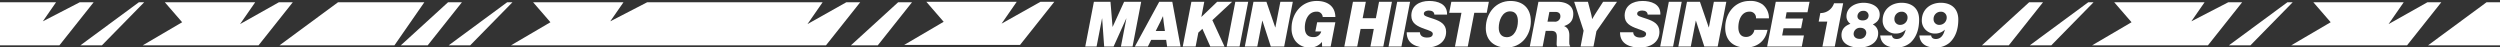<?xml version="1.0" encoding="UTF-8"?>
<svg xmlns="http://www.w3.org/2000/svg" xmlns:xlink="http://www.w3.org/1999/xlink" width="1114.628" height="21" viewBox="0 0 1114.628 21">
  <rect x="0" y="0" width="1114.628" height="21" fill="#333333" stroke="none"/>
  <defs>
    <clipPath id="a">
      <path d="M0,0H1114.628V21H0Z" transform="translate(276.551 7191)" fill="#fff"></path>
    </clipPath>
    <clipPath id="b">
      <path d="M0,0H1920V20.78H0Z" fill="#fff"></path>
    </clipPath>
  </defs>
  <g transform="translate(-276.551 -7191)" clip-path="url(#a)">
    <g transform="translate(-302 7191.43)">
      <path d="M1015.787.34l-5.1,11.158h-.056L1009.707.34h-7.391l-3.851,19.943h5.05l2.425-12.5H1006l.893,12.5h4.212l5.635-12.5h.056l-2.427,12.5h5.188L1023.4.34Z" transform="translate(63.951 0.022)" fill="#fff"></path>
      <g transform="translate(0 0)">
        <g clip-path="url(#b)">
          <path d="M1033.2,17.329h-6.666l-1.478,2.956h-5.8L1030.109.341h5.829l3.683,19.943h-6Zm-4.657-3.961h4.1l-.559-3.989c-.139-.976-.28-2.566-.28-2.566h-.054s-.726,1.591-1.2,2.566Z" transform="translate(65.283 0.022)" fill="#fff"></path>
          <path d="M1048.074,12.39l-1.813,1.7-1.2,6.192h-5.746l3.85-19.943h5.745l-1.31,6.778,7.057-6.778h6.666l-8.814,8.2,5.412,11.743h-6.331Z" transform="translate(66.568 0.022)" fill="#fff"></path>
          <path d="M1061.572.341h5.745l-3.849,19.943h-5.746Z" transform="translate(67.747 0.022)" fill="#fff"></path>
          <path d="M1069.175.341h5.773l3.933,11.436h.056L1081.169.341h5.55l-3.849,19.943H1076.9l-3.738-11.519h-.055l-2.231,11.519h-5.551Z" transform="translate(68.234 0.022)" fill="#fff"></path>
          <path d="M1098.468,18.326h-.056a6.772,6.772,0,0,1-5.3,2.455,7.76,7.76,0,0,1-6.723-3.263,9.258,9.258,0,0,1-1.478-5.467c0-6.136,4.184-12.05,11.241-12.05,4.407,0,8.2,2.064,8.285,7.141H1098.8a2.548,2.548,0,0,0-2.789-2.371c-3.515,0-5.188,3.542-5.188,7.084,0,2.482,1,4.24,3.71,4.24a3.389,3.389,0,0,0,3.6-2.483h-2.622l.808-4.127h8.117l-2.092,10.822h-3.821Z" transform="translate(69.488 0)" fill="#fff"></path>
          <path d="M1115.187,7.677h5.886L1122.5.34h5.746l-3.85,19.945h-5.746l1.507-7.839h-5.885l-1.507,7.839h-5.747L1110.865.34h5.745Z" transform="translate(70.904 0.021)" fill="#fff"></path>
          <path d="M1129.4.341h5.745L1131.3,20.284h-5.746Z" transform="translate(72.091 0.022)" fill="#fff"></path>
          <path d="M1133.155,13.946h5.885c.029,1.562,1.312,2.371,3.153,2.371,1.311,0,2.594-.335,2.594-1.7-.029-.977-1.451-1.395-3.542-2.12-3.6-1.256-6.026-2.6-6.026-5.942,0-4.407,3.515-6.555,7.978-6.555,3.709,0,8.144,1.283,7.948,6.08h-5.662c-.055-1.172-1-1.813-2.455-1.813-1.06,0-2.231.418-2.231,1.423,0,1.089,1.283,1.256,4.463,2.343,2.818.976,5.468,2.288,5.468,5.718,0,4.827-4.24,7.029-8.7,7.029-4.128,0-8.954-1.395-8.871-6.833" transform="translate(72.578 0)" fill="#fff"></path>
          <path d="M1151.907.341h16.736l-.949,4.908h-5.55l-2.9,15.035h-5.718l2.9-15.035h-5.468Z" transform="translate(73.718 0.022)" fill="#fff"></path>
          <path d="M1166.3,11.966C1166.352,5.467,1170.7,0,1177.288,0c5.495,0,9.092,3.18,9.092,9.037,0,6.387-4.323,11.715-10.795,11.744-5.187,0-9.344-2.874-9.289-8.815m9.373,4.184c3.432,0,4.937-3.849,4.937-7.141,0-2.455-.922-4.379-3.515-4.379-3.486.028-5.021,4.1-5.021,7.336,0,2.259,1.032,4.184,3.6,4.184" transform="translate(74.701 0)" fill="#fff"></path>
          <path d="M1191.814,13.312l-1.34,6.973h-5.746l3.85-19.943h8.452c3.877,0,7.085,1.673,7.085,5.355,0,2.985-1.4,4.547-4.018,5.439v.084c1.479.613,2.26,1.924,2.26,4.072,0,.893-.055,2.287-.028,3.319,0,.753.167,1.2.389,1.367v.306h-5.8A2.718,2.718,0,0,1,1196.7,19c0-.78.084-2.009.084-3.069,0-1.645-.557-2.621-2.455-2.621Zm.809-4.1h3.069a2.366,2.366,0,0,0,2.677-2.426c0-1.2-.725-1.926-2.231-1.926h-2.678Z" transform="translate(75.882 0.022)" fill="#fff"></path>
          <path d="M1207.531,13.228,1203.318.341h6.138l1.17,4.435a28.036,28.036,0,0,1,.7,3.236h.055s.977-1.7,1.981-3.236l2.873-4.435h6.192l-9.176,13.109-1.311,6.834h-5.747Z" transform="translate(77.072 0.022)" fill="#fff"></path>
          <path d="M1222.538,13.946h5.885c.029,1.562,1.312,2.371,3.153,2.371,1.311,0,2.594-.335,2.594-1.7-.029-.977-1.451-1.395-3.542-2.12-3.6-1.256-6.026-2.6-6.026-5.942,0-4.407,3.515-6.555,7.978-6.555,3.709,0,8.144,1.283,7.949,6.08h-5.662c-.055-1.172-1-1.813-2.455-1.813-1.06,0-2.231.418-2.231,1.423,0,1.089,1.283,1.256,4.463,2.343,2.818.976,5.468,2.288,5.468,5.718,0,4.827-4.24,7.029-8.7,7.029-4.128,0-8.954-1.395-8.871-6.833" transform="translate(78.303 0)" fill="#fff"></path>
          <path d="M1243.221.341h5.746l-3.85,19.943h-5.746Z" transform="translate(79.381 0.022)" fill="#fff"></path>
          <path d="M1250.824.341h5.773l3.933,11.436h.056l2.23-11.436h5.551l-3.848,19.943h-5.969l-3.738-11.519h-.055l-2.231,11.519h-5.551Z" transform="translate(79.868 0.022)" fill="#fff"></path>
          <path d="M1266.613,11.91c0-6.415,4.268-11.91,10.85-11.91a9.254,9.254,0,0,1,5.775,1.533,7.719,7.719,0,0,1,2.872,6.22h-5.774a2.72,2.72,0,0,0-2.957-2.985c-3.458,0-4.908,3.682-4.908,7,0,2.259.893,4.268,3.4,4.268a3.673,3.673,0,0,0,3.738-3.152h5.858c-1,5.438-5.133,7.893-9.623,7.893-5.495,0-9.233-3.012-9.233-8.87" transform="translate(81.126 0)" fill="#fff"></path>
          <path d="M1288.03.341h15.062l-.92,4.685h-9.316l-.5,2.79h7.811l-.837,4.324h-7.838l-.613,3.208h9.706l-.948,4.936H1284.18Z" transform="translate(82.251 0.022)" fill="#fff"></path>
          <path d="M1309.606,9.142h-3.822l.726-3.821a6.267,6.267,0,0,0,6.109-4.352h4.072l-3.737,19.275h-5.5Z" transform="translate(83.635 0.062)" fill="#fff"></path>
          <path d="M1315.329,15.209c0-2.706,1.617-4.212,3.933-5.049v-.084a3.9,3.9,0,0,1-1.7-3.346c0-3.738,3.654-5.97,7.615-5.97,3.458,0,7.2,1.618,7.2,5.188,0,2.259-1.089,3.459-3.013,4.435v.084a4.163,4.163,0,0,1,2.315,3.905c0,4.352-4.239,6.36-8.479,6.36-3.682,0-7.865-1.506-7.865-5.522m8.088,1.645a2.8,2.8,0,0,0,2.958-2.76c-.029-1.34-1.116-2.176-2.623-2.176a2.794,2.794,0,0,0-3.012,2.706c0,1.394,1.144,2.23,2.677,2.23m1.4-8.228c1.31,0,2.622-.642,2.594-2.259a2.112,2.112,0,0,0-2.344-2.009,2.471,2.471,0,0,0-2.622,2.372c0,1.31,1,1.9,2.372,1.9" transform="translate(84.246 0.048)" fill="#fff"></path>
          <path d="M1348.907,8.235c0,4.129-1.088,7.727-3.849,10.294a9.269,9.269,0,0,1-6.5,2.175c-3.432,0-6.666-1.282-7-5.355h5.244c.139,1.087.949,1.563,2.065,1.563,1.924,0,3.319-1.228,4.043-4.129h-.055a6.072,6.072,0,0,1-4.24,1.7,5.735,5.735,0,0,1-5.969-5.857c0-4.854,3.738-7.839,8.424-7.867,4.547,0,7.838,2.455,7.838,7.475m-7.838-3.486A3.169,3.169,0,0,0,1337.89,8.1a2.462,2.462,0,0,0,2.622,2.51,3.238,3.238,0,0,0,3.236-3.319,2.5,2.5,0,0,0-2.678-2.539" transform="translate(85.286 0.048)" fill="#fff"></path>
          <path d="M1365.321,8.235c0,4.129-1.087,7.727-3.849,10.294a9.27,9.27,0,0,1-6.5,2.175c-3.432,0-6.666-1.282-7-5.355h5.244c.139,1.087.949,1.563,2.065,1.563,1.924,0,3.319-1.228,4.043-4.129h-.055a6.071,6.071,0,0,1-4.24,1.7,5.735,5.735,0,0,1-5.969-5.857c0-4.854,3.738-7.839,8.424-7.867,4.547,0,7.838,2.455,7.838,7.475m-7.838-3.486A3.169,3.169,0,0,0,1354.3,8.1a2.462,2.462,0,0,0,2.622,2.51,3.238,3.238,0,0,0,3.236-3.319,2.5,2.5,0,0,0-2.678-2.539" transform="translate(86.337 0.048)" fill="#fff"></path>
          <path d="M190.35.537l-17.333,9.738,6.76-9.738H139.472L147.2,9.448l-17.6,10.306H181.26L196.535.537Z" transform="translate(8.301 0.034)" fill="#fff"></path>
          <path d="M21.076.537,0,19.755H11.987L27.261.537Z" transform="translate(0 0.034)" fill="#fff"></path>
          <path d="M106.907.537,90.425,9.049,96.334.537H56.028L63.76,9.448,46.166,19.755H97.818L113.091.537Z" transform="translate(2.957 0.034)" fill="#fff"></path>
          <path d="M129.594.537l-26.1,19.218h9.6L131.955.537Z" transform="translate(6.628 0.034)" fill="#fff"></path>
          <path d="M46.15.537l-26.1,19.218h9.6L48.512.537Z" transform="translate(1.284 0.034)" fill="#fff"></path>
          <path d="M664.258.537l-17.333,9.738,6.76-9.738H613.379l7.731,8.911-17.6,10.306h51.653L670.442.537Z" transform="translate(38.655 0.034)" fill="#fff"></path>
          <path d="M494.984.537,473.907,19.755h11.988L501.168.537Z" transform="translate(30.354 0.034)" fill="#fff"></path>
          <path d="M580.814.537,564.332,9.049,570.241.537H529.936l7.731,8.911L520.073,19.755h51.652L587,.537Z" transform="translate(33.31 0.034)" fill="#fff"></path>
          <path d="M603.5.537,577.4,19.755h9.6L605.862.537Z" transform="translate(36.982 0.034)" fill="#fff"></path>
          <path d="M520.058.537l-26.1,19.218h9.6L522.419.537Z" transform="translate(31.638 0.034)" fill="#fff"></path>
          <path d="M215.4.537h-2.36L186.932,19.755H489.451L502.791.537Z" transform="translate(11.973 0.034)" fill="#fff"></path>
          <path d="M907.358.537l-17.333,9.738,6.76-9.738H818.57L802.087,9.049,808,.537H767.692l7.731,8.911-17.6,10.306H898.269L913.542.537Z" transform="translate(48.539 0.034)" fill="#fff"></path>
          <path d="M732.74.537,711.663,19.755H723.65L738.924.537Z" transform="translate(45.582 0.034)" fill="#fff"></path>
          <path d="M757.814.537l-26.1,19.218h9.6L760.175.537Z" transform="translate(46.866 0.034)" fill="#fff"></path>
          <path d="M689.3.537h-2.36L660.839,19.755h51.242L725.422.537Z" transform="translate(42.327 0.034)" fill="#fff"></path>
          <path d="M921.334.537,900.257,19.755h11.988L927.518.537Z" transform="translate(57.661 0.034)" fill="#fff"></path>
          <path d="M1564.515.537l-17.333,9.738,6.76-9.738h-40.305l7.731,8.911-17.6,10.306h51.653L1570.7.537Z" transform="translate(96.316 0.034)" fill="#fff"></path>
          <path d="M1395.241.537l-21.077,19.218h11.988L1401.425.537Z" transform="translate(88.015 0.034)" fill="#fff"></path>
          <path d="M1481.072.537,1464.59,9.049,1470.5.537h-40.305l7.731,8.911-17.594,10.306h51.652L1487.256.537Z" transform="translate(90.972 0.034)" fill="#fff"></path>
          <path d="M1503.759.537l-26.1,19.218h9.6L1506.12.537Z" transform="translate(94.643 0.034)" fill="#fff"></path>
          <path d="M1420.315.537l-26.1,19.218h9.6L1422.677.537Z" transform="translate(89.299 0.034)" fill="#fff"></path>
          <path d="M1807.616.537l-17.333,9.738,6.76-9.738h-78.214l-16.483,8.512,5.91-8.512H1667.95l7.731,8.911-17.595,10.306h140.441L1813.8.537Z" transform="translate(106.2 0.034)" fill="#fff"></path>
          <path d="M1633,.537,1611.92,19.755h11.988L1639.181.537Z" transform="translate(103.243 0.034)" fill="#fff"></path>
          <path d="M1658.071.537l-26.1,19.218h9.6L1660.432.537Z" transform="translate(104.527 0.034)" fill="#fff"></path>
          <path d="M1589.562.537h-2.36L1561.1,19.755h51.242L1625.679.537Z" transform="translate(99.988 0.034)" fill="#fff"></path>
          <path d="M983.342.349l-17.333,9.738,6.76-9.738H932.463l7.731,8.911L922.6,19.567h51.653L989.526.349Z" transform="translate(59.092 0.022)" fill="#fff"></path>
        </g>
      </g>
    </g>
  </g>
</svg>
